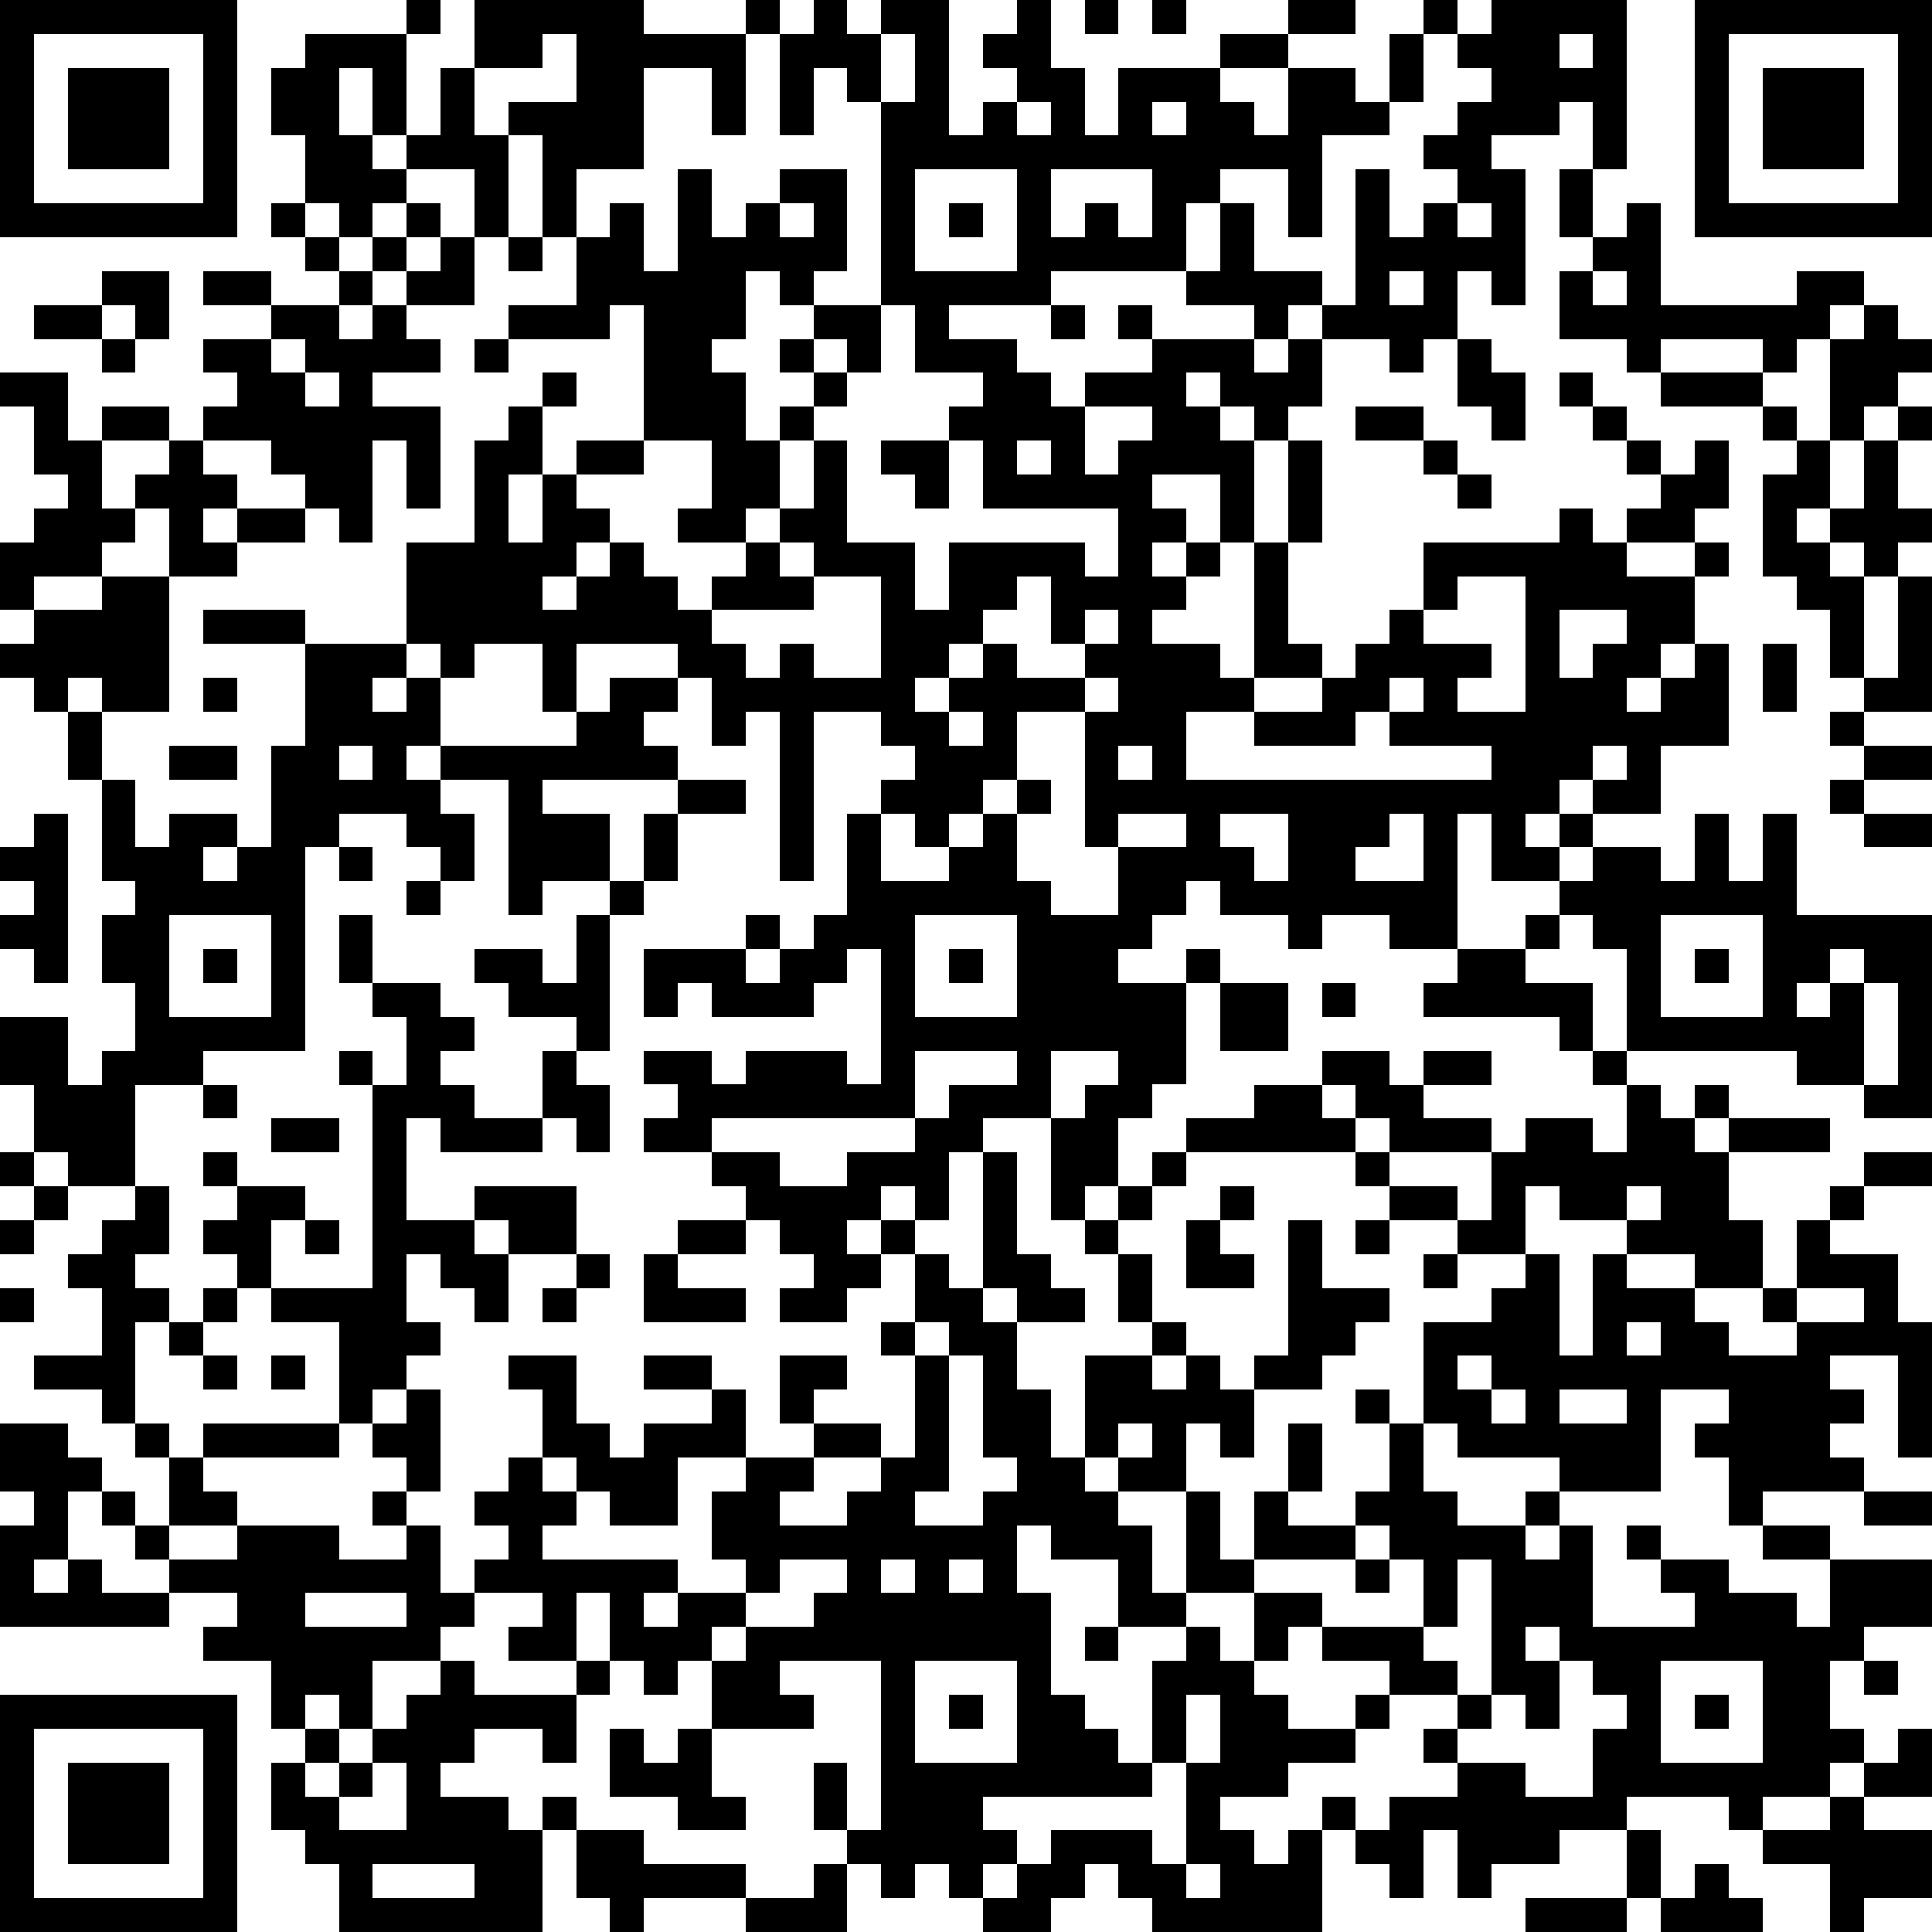 <?xml version="1.0" standalone="yes"?><svg version="1.1" xmlns="http://www.w3.org/2000/svg" xmlns:xlink="http://www.w3.org/1999/xlink" xmlns:ev="http://www.w3.org/2001/xml-events" width="228" height="228" shape-rendering="crispEdges"><path d="M0 0h7v7h-7zM12 0h1v1h-1zM14 0h5v1h3v-1h1v1h-1v3h-1v-2h-2v3h-2v2h-1v-3h-1v-1h2v-2h-1v1h-2zM24 0h1v1h1v-1h2v4h1v-1h1v-1h-1v-1h1v-1h1v2h1v2h1v-2h3v-1h2v-1h2v1h-2v1h-2v1h1v1h1v-2h2v1h1v-2h1v-1h1v1h-1v2h-1v1h-2v3h-1v-2h-2v1h-1v2h-4v1h-3v1h2v1h1v1h1v-1h2v-1h-1v-1h1v1h3v-1h-2v-1h1v-2h1v2h2v1h-1v1h-1v1h1v-1h1v-1h1v-4h1v2h1v-1h1v-1h-1v-1h1v-1h1v-1h-1v-1h1v-1h4v5h-1v-2h-1v1h-2v1h1v4h-1v-1h-1v2h-1v1h-1v-1h-2v2h-1v1h-1v-1h-1v-1h-1v1h1v1h1v3h-1v-2h-2v1h1v1h-1v1h1v-1h1v1h-1v1h-1v1h2v1h1v-4h1v-3h1v3h-1v3h1v1h-2v1h-2v2h9v-1h-3v-1h-1v1h-3v-1h2v-1h1v-1h1v-1h1v-2h4v-1h1v1h1v-1h1v-1h-1v-1h-1v-1h-1v-1h1v1h1v1h1v1h1v-1h1v2h-1v1h-2v1h2v-1h1v1h-1v2h-1v1h-1v1h1v-1h1v-1h1v3h-2v2h-2v-1h-1v1h-1v1h1v-1h1v1h-1v1h-2v-2h-1v4h-2v-1h-2v1h-1v-1h-2v-1h-1v1h-1v1h-1v1h2v-1h1v1h-1v3h-1v1h-1v2h-1v1h-1v-3h-2v1h-1v2h-1v-1h-1v1h-1v1h1v-1h1v1h-1v1h-1v1h-2v-1h1v-1h-1v-1h-1v-1h-1v-1h-2v-1h1v-1h-1v-1h2v1h1v-1h3v1h1v-4h-1v1h-1v1h-3v-1h-1v1h-1v-2h3v-1h1v1h-1v1h1v-1h1v-1h1v-3h1v-1h1v-1h-1v-1h-2v5h-1v-5h-1v1h-1v-2h-1v-1h-3v2h-1v-2h-2v1h-1v-1h-1v-3h2v-3h1v-1h1v-1h1v1h-1v2h-1v2h1v-2h1v-1h2v-4h-1v1h-3v-1h2v-2h1v-1h1v2h1v-3h1v2h1v-1h1v-1h2v3h-1v1h-1v-1h-1v2h-1v1h1v2h1v-1h1v-1h-1v-1h1v-1h2v-6h-1v-1h-1v2h-1v-3h1zM32 0h1v1h-1zM34 0h1v1h-1zM50 0h7v7h-7zM1 1v5h5v-5zM9 1h3v3h-1v-2h-1v2h1v1h1v-1h1v-2h1v2h1v3h-1v-2h-2v1h-1v1h-1v-1h-1v-2h-1v-2h1zM26 1v2h1v-2zM46 1v1h1v-1zM51 1v5h5v-5zM2 2h3v3h-3zM52 2h3v3h-3zM30 3v1h1v-1zM34 3v1h1v-1zM27 5v3h3v-3zM31 5v2h1v-1h1v1h1v-2zM46 5h1v2h-1zM8 6h1v1h-1zM12 6h1v1h-1zM23 6v1h1v-1zM28 6h1v1h-1zM43 6v1h1v-1zM48 6h1v3h4v-1h2v1h-1v1h-1v1h-1v-1h-3v1h-1v-1h-2v-2h1v-1h1zM9 7h1v1h-1zM11 7h1v1h-1zM13 7h1v2h-2v-1h1zM15 7h1v1h-1zM3 8h2v2h-1v-1h-1zM6 8h2v1h-2zM10 8h1v1h-1zM41 8v1h1v-1zM47 8v1h1v-1zM1 9h2v1h-2zM8 9h2v1h1v-1h1v1h1v1h-2v1h2v3h-1v-2h-1v3h-1v-1h-1v-1h-1v-1h-2v-1h1v-1h-1v-1h2zM26 9v2h-1v-1h-1v1h1v1h-1v1h-1v2h-1v1h-2v-1h1v-2h-2v1h-2v1h1v1h-1v1h-1v1h1v-1h1v-1h1v1h1v1h1v-1h1v-1h1v-1h1v-2h1v3h2v2h1v-2h4v1h1v-2h-4v-2h-1v-1h1v-1h-2v-2zM31 9h1v1h-1zM55 9h1v1h1v1h-1v1h-1v1h-1v-3h1zM3 10h1v1h-1zM8 10v1h1v-1zM14 10h1v1h-1zM43 10h1v1h1v2h-1v-1h-1zM0 11h2v2h1v-1h2v1h-2v2h1v-1h1v-1h1v1h1v1h-1v1h1v-1h2v1h-2v1h-2v-2h-1v1h-1v1h-2v1h-1v-2h1v-1h1v-1h-1v-2h-1zM9 11v1h1v-1zM49 11h3v1h-3zM32 12v2h1v-1h1v-1zM40 12h2v1h-2zM52 12h1v1h-1zM56 12h1v1h-1zM26 13h2v2h-1v-1h-1zM30 13v1h1v-1zM42 13h1v1h-1zM53 13h1v2h-1v1h1v-1h1v-2h1v2h1v1h-1v1h-1v-1h-1v1h1v3h-1v-2h-1v-1h-1v-3h1zM43 14h1v1h-1zM23 16v1h1v-1zM3 17h2v4h-2v-1h-1v1h-1v-1h-1v-1h1v-1h2zM24 17v1h-3v1h1v1h1v-1h1v1h2v-3zM30 17v1h-1v1h-1v1h-1v1h1v-1h1v-1h1v1h2v-1h-1v-2zM43 17v1h-1v1h2v1h-1v1h2v-4zM56 17h1v4h-2v-1h1zM6 18h3v1h-3zM32 18v1h1v-1zM46 18v2h1v-1h1v-1zM9 19h3v1h-1v1h1v-1h1v2h-1v1h1v-1h4v-1h1v-1h2v1h-1v1h1v1h-4v1h2v2h-2v1h-1v-4h-2v1h1v2h-1v-1h-1v-1h-2v1h-1v6h-3v1h-2v3h-2v-1h-1v-2h-1v-2h2v2h1v-1h1v-2h-1v-2h1v-1h-1v-3h-1v-2h1v2h1v2h1v-1h2v1h-1v1h1v-1h1v-3h1zM52 19h1v2h-1zM6 20h1v1h-1zM32 20v1h-2v2h-1v1h-1v1h-1v-1h-1v2h2v-1h1v-1h1v-1h1v1h-1v2h1v1h2v-2h-1v-4h1v-1zM41 20v1h1v-1zM28 21v1h1v-1zM54 21h1v1h-1zM5 22h2v1h-2zM10 22v1h1v-1zM33 22v1h1v-1zM47 22v1h1v-1zM55 22h2v1h-2zM20 23h2v1h-2zM54 23h1v1h-1zM1 24h1v5h-1v-1h-1v-1h1v-1h-1v-1h1zM19 24h1v2h-1zM33 24v1h2v-1zM36 24v1h1v1h1v-2zM41 24v1h-1v1h2v-2zM50 24h1v2h1v-2h1v3h4v6h-2v-1h-2v-1h-5v-3h-1v-1h-1v-1h1v-1h2v1h1zM55 24h2v1h-2zM10 25h1v1h-1zM12 26h1v1h-1zM18 26h1v1h-1zM5 27v3h3v-3zM10 27h1v2h-1zM17 27h1v4h-1v-1h-2v-1h-1v-1h2v1h1zM27 27v3h3v-3zM45 27h1v1h-1zM49 27v3h3v-3zM6 28h1v1h-1zM28 28h1v1h-1zM43 28h2v1h2v2h-1v-1h-4v-1h1zM50 28h1v1h-1zM54 28v1h-1v1h1v-1h1v-1zM11 29h2v1h1v1h-1v1h1v1h2v-2h1v1h1v2h-1v-1h-1v1h-3v-1h-1v3h2v-1h3v2h-2v-1h-1v1h1v2h-1v-1h-1v-1h-1v2h1v1h-1v1h-1v1h-1v-3h-2v-1h-1v-1h-1v-1h1v-1h-1v-1h1v1h2v1h-1v2h3v-6h-1v-1h1v1h1v-2h-1zM36 29h2v2h-2zM39 29h1v1h-1zM55 29v3h1v-3zM27 31v2h-6v1h2v1h2v-1h2v-1h1v-1h2v-1zM31 31v2h1v-1h1v-1zM39 31h2v1h1v-1h2v1h-2v1h2v1h-3v-1h-1v-1h-1zM47 31h1v1h-1zM6 32h1v1h-1zM37 32h2v1h1v1h-5v-1h2zM48 32h1v1h1v-1h1v1h-1v1h1v-1h3v1h-3v2h1v2h-2v-1h-2v-1h-2v-1h-1v2h-2v-1h-2v-1h-1v-1h1v1h2v1h1v-2h1v-1h2v1h1zM8 33h2v1h-2zM0 34h1v1h-1zM29 34h1v3h1v1h1v1h-2v-1h-1zM34 34h1v1h-1zM55 34h2v1h-2zM1 35h1v1h-1zM4 35h1v2h-1v1h1v1h-1v3h-1v-1h-2v-1h2v-2h-1v-1h1v-1h1zM33 35h1v1h-1zM36 35h1v1h-1zM48 35v1h1v-1zM54 35h1v1h-1zM0 36h1v1h-1zM9 36h1v1h-1zM20 36h2v1h-2zM32 36h1v1h-1zM35 36h1v1h1v1h-2zM38 36h1v2h2v1h-1v1h-1v1h-2v-1h1zM40 36h1v1h-1zM53 36h1v1h2v2h1v4h-1v-3h-2v1h1v1h-1v1h1v1h-3v1h-1v-2h-1v-1h1v-1h-2v3h-3v-1h-3v-1h-1v-3h2v-1h1v-1h1v3h1v-3h1v1h2v1h1v1h2v-1h-1v-1h1zM17 37h1v1h-1zM19 37h1v1h2v1h-3zM27 37h1v1h1v1h1v2h1v2h1v-3h2v-1h-1v-2h1v2h1v1h-1v1h1v-1h1v1h1v2h-1v-1h-1v2h-2v-1h-1v1h1v1h1v2h1v-3h1v2h1v-2h1v-2h1v2h-1v1h2v-1h1v-2h-1v-1h1v1h1v2h1v1h2v-1h1v1h-1v1h1v-1h1v3h3v-1h-1v-1h-1v-1h1v1h2v1h2v1h1v-2h-2v-1h2v1h3v2h-2v1h-1v2h1v1h-1v1h-2v1h-1v-1h-3v1h-2v1h-2v1h-1v-2h-1v2h-1v-1h-1v-1h-1v-1h1v1h1v-1h2v-1h-1v-1h1v-1h-2v-1h-2v-1h-1v1h-1v-2h-2v1h-2v-2h-2v-1h-1v2h1v3h1v1h1v1h1v-3h1v-1h1v1h1v1h1v1h2v-1h1v1h-1v1h-2v1h-2v1h1v1h1v-1h1v3h-5v-1h-1v-1h-1v1h-1v1h-2v-1h-1v-1h-1v1h-1v-1h-1v-1h-1v-2h1v2h1v-5h-3v1h1v1h-3v-2h-1v1h-1v-1h-1v-2h-1v2h-2v-1h1v-1h-2v-1h1v-1h-1v-1h1v-1h1v-2h-1v-1h2v2h1v1h1v-1h2v-1h-2v-1h2v1h1v2h-2v2h-2v-1h-1v-1h-1v1h1v1h-1v1h4v1h-1v1h1v-1h2v-1h-1v-2h1v-1h2v-1h-1v-2h2v1h-1v1h2v1h-2v1h-1v1h2v-1h1v-1h1v-3h-1v-1h1zM42 37h1v1h-1zM0 38h1v1h-1zM6 38h1v1h-1zM16 38h1v1h-1zM53 38v1h2v-1zM5 39h1v1h-1zM27 39v1h1v-1zM48 39v1h1v-1zM6 40h1v1h-1zM8 40h1v1h-1zM28 40v4h-1v1h2v-1h1v-1h-1v-3zM43 40v1h1v-1zM12 41h1v3h-1v-1h-1v-1h1zM44 41v1h1v-1zM46 41v1h2v-1zM0 42h2v1h1v1h-1v2h-1v1h1v-1h1v1h2v-1h-1v-1h-1v-1h1v1h1v-2h-1v-1h1v1h1v-1h4v1h-4v1h1v1h-2v1h2v-1h3v1h2v-1h-1v-1h1v1h1v2h1v1h-1v1h-2v2h-1v-1h-1v1h-1v-2h-2v-1h1v-1h-2v1h-5v-3h1v-1h-1zM33 42v1h1v-1zM55 44h2v1h-2zM40 45v1h-3v1h2v1h3v-2h-1v-1zM23 46v1h-1v1h-1v1h1v-1h2v-1h1v-1zM26 46v1h1v-1zM28 46v1h1v-1zM40 46h1v1h-1zM43 46v2h-1v1h1v1h1v-4zM9 47v1h3v-1zM32 48h1v1h-1zM45 48v1h1v-1zM13 49h1v1h3v-1h1v1h-1v2h-1v-1h-2v1h-1v1h2v1h1v-1h1v1h-1v3h-6v-2h-1v-1h-1v-2h1v-1h1v1h-1v1h1v-1h1v-1h1v-1h1zM27 49v3h3v-3zM46 49v2h-1v-1h-1v1h-1v1h2v1h2v-2h1v-1h-1v-1zM49 49v3h3v-3zM55 49h1v1h-1zM0 50h7v7h-7zM28 50h1v1h-1zM35 50v2h-1v1h-5v1h1v1h-1v1h1v-1h1v-1h3v1h1v-3h1v-2zM50 50h1v1h-1zM1 51v5h5v-5zM18 51h1v1h1v-1h1v2h1v1h-2v-1h-2zM56 51h1v2h-2v-1h1zM2 52h3v3h-3zM11 52v1h-1v1h2v-2zM54 53h1v1h2v2h-2v1h-1v-2h-2v-1h2zM17 54h2v1h3v1h-3v1h-1v-1h-1zM48 54h1v2h-1zM11 55v1h3v-1zM24 55h1v2h-3v-1h2zM35 55v1h1v-1zM50 55h1v1h1v1h-3v-1h1zM45 56h3v1h-3z" style="fill:#000" transform="translate(0,0) scale(4)"/></svg>